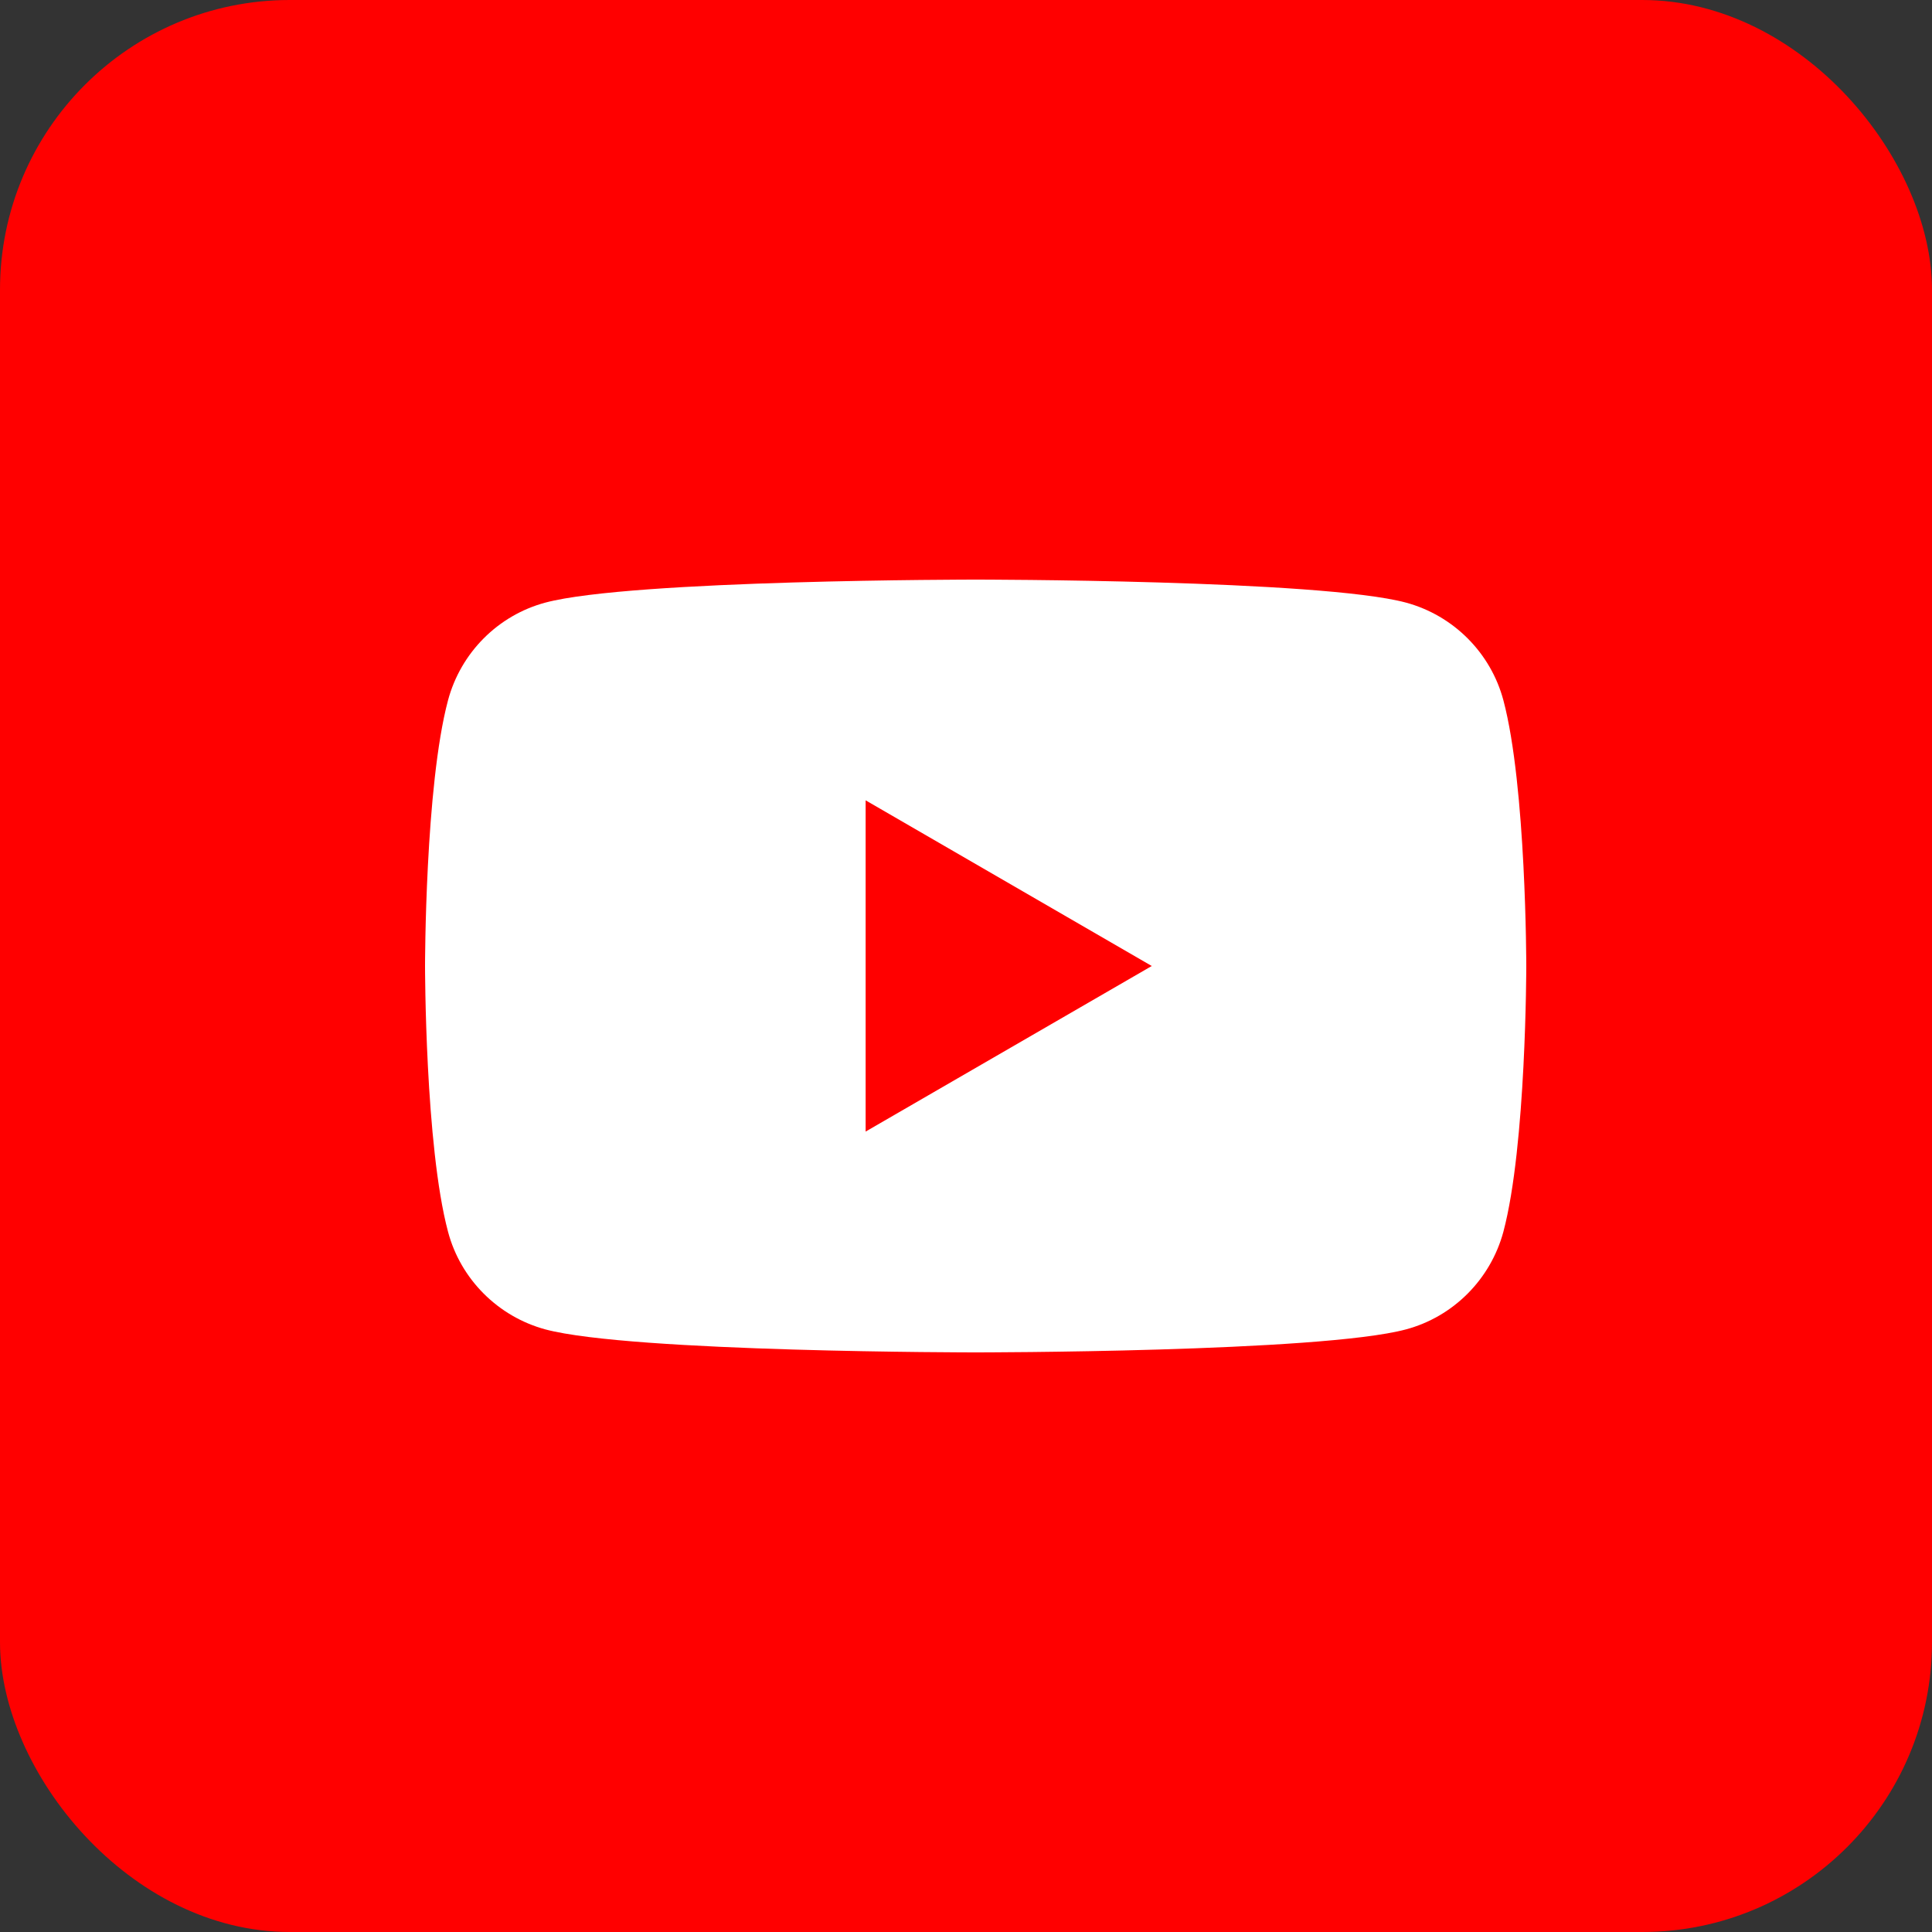 <svg width="20" height="20" viewBox="0 0 20 20" fill="none" xmlns="http://www.w3.org/2000/svg">
<rect x="0" y="0" width="20" height="20" fill="#333333" stroke="none"/>
<rect width="20" height="20" rx="3" fill="#FF0000"/>
<path d="M15.563 7.249C15.432 6.758 15.046 6.371 14.554 6.238C13.666 6 10.1 6 10.1 6C10.1 6 6.537 6 5.646 6.238C5.156 6.369 4.77 6.756 4.638 7.249C4.4 8.14 4.4 10 4.4 10C4.4 10 4.4 11.86 4.638 12.751C4.768 13.242 5.155 13.629 5.646 13.762C6.537 14 10.1 14 10.1 14C10.1 14 13.666 14 14.554 13.762C15.044 13.631 15.43 13.244 15.563 12.751C15.8 11.86 15.8 10 15.8 10C15.8 10 15.8 8.14 15.563 7.249Z" fill="white"/>
<path d="M8.961 11.714L11.923 10L8.961 8.285V11.714Z" fill="#FF0000"/>
</svg>
